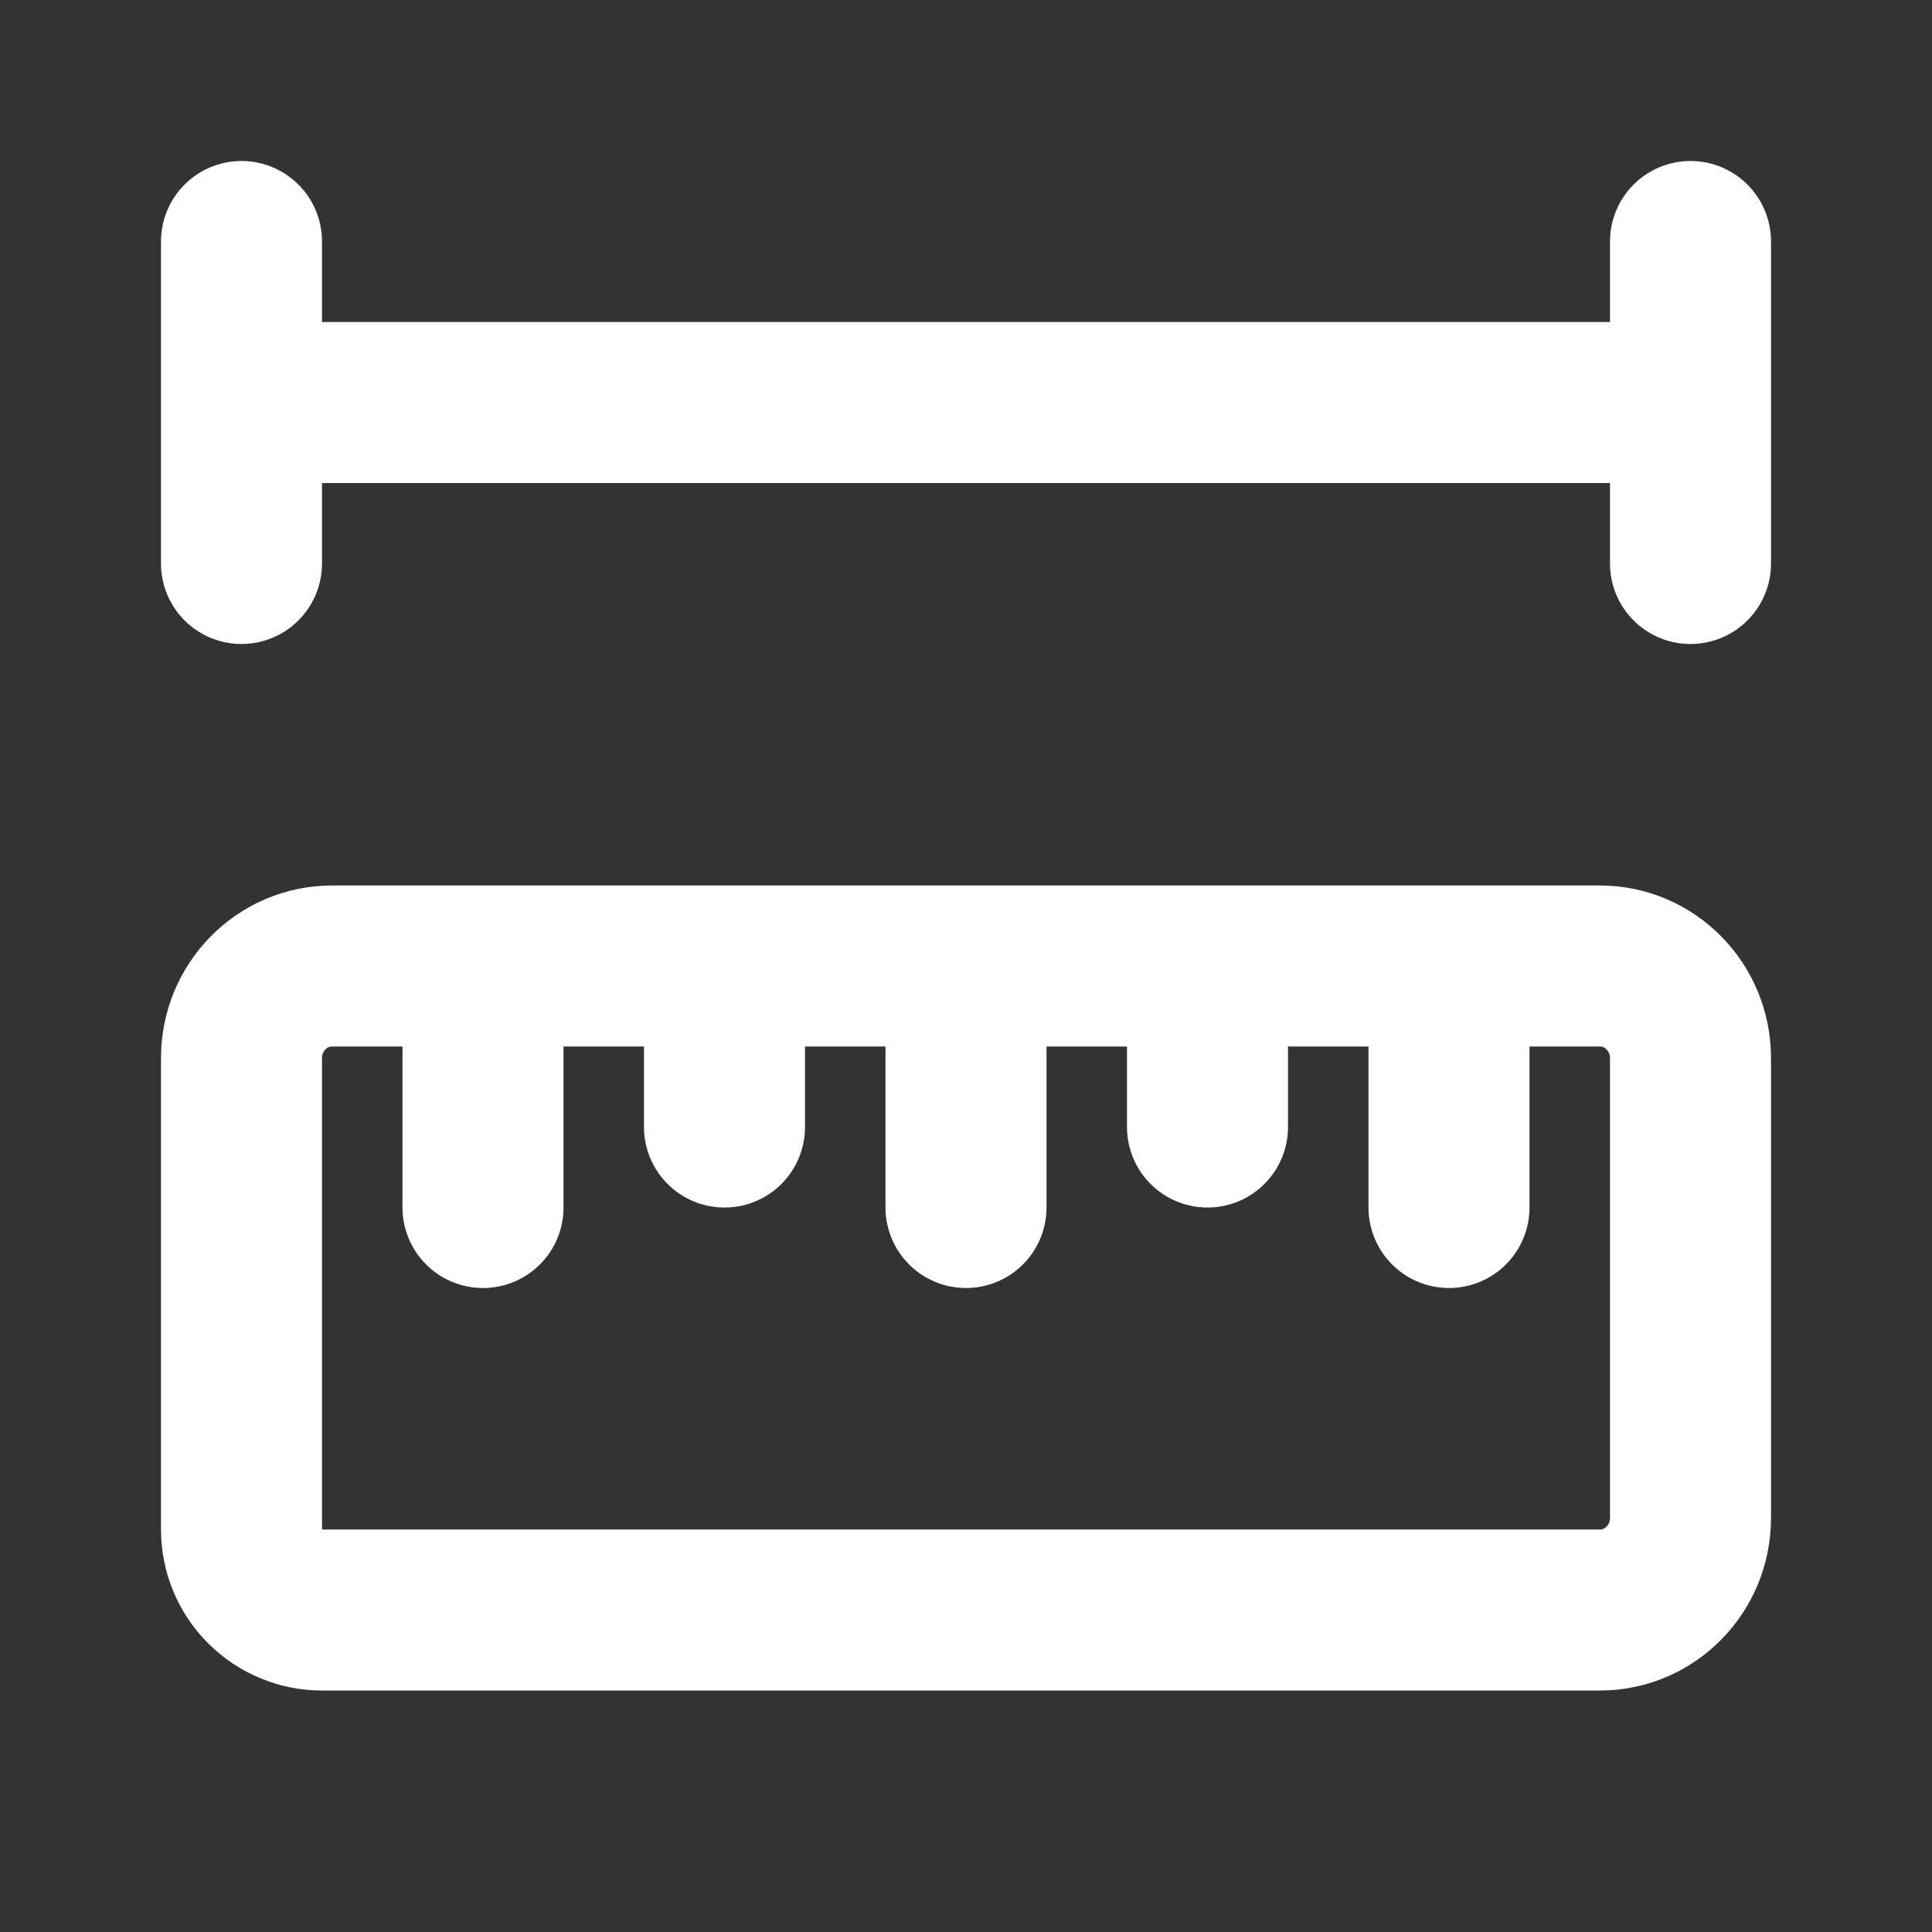 <svg width="32" height="32" viewBox="0 0 32 32" fill="none" xmlns="http://www.w3.org/2000/svg">
<rect x="0" y="0" width="32" height="32" fill="#333333" stroke="none"/>
<path d="M12 16V18.667M8 16V20M16 16V20M24 16V20M20 16V18.667M4 4V9.333M4 6.667H28M28 4V9.333M26.5 16C27.328 16 28 16.683 28 17.524V25.143C28 25.984 27.328 26.667 26.5 26.667H5.333C4.98 26.667 4.641 26.526 4.391 26.276C4.14 26.026 4 25.687 4 25.333V17.524C4 16.683 4.672 16 5.5 16H26.5Z" stroke="white" stroke-width="2.667" stroke-linecap="round" stroke-linejoin="round"/>
</svg>
